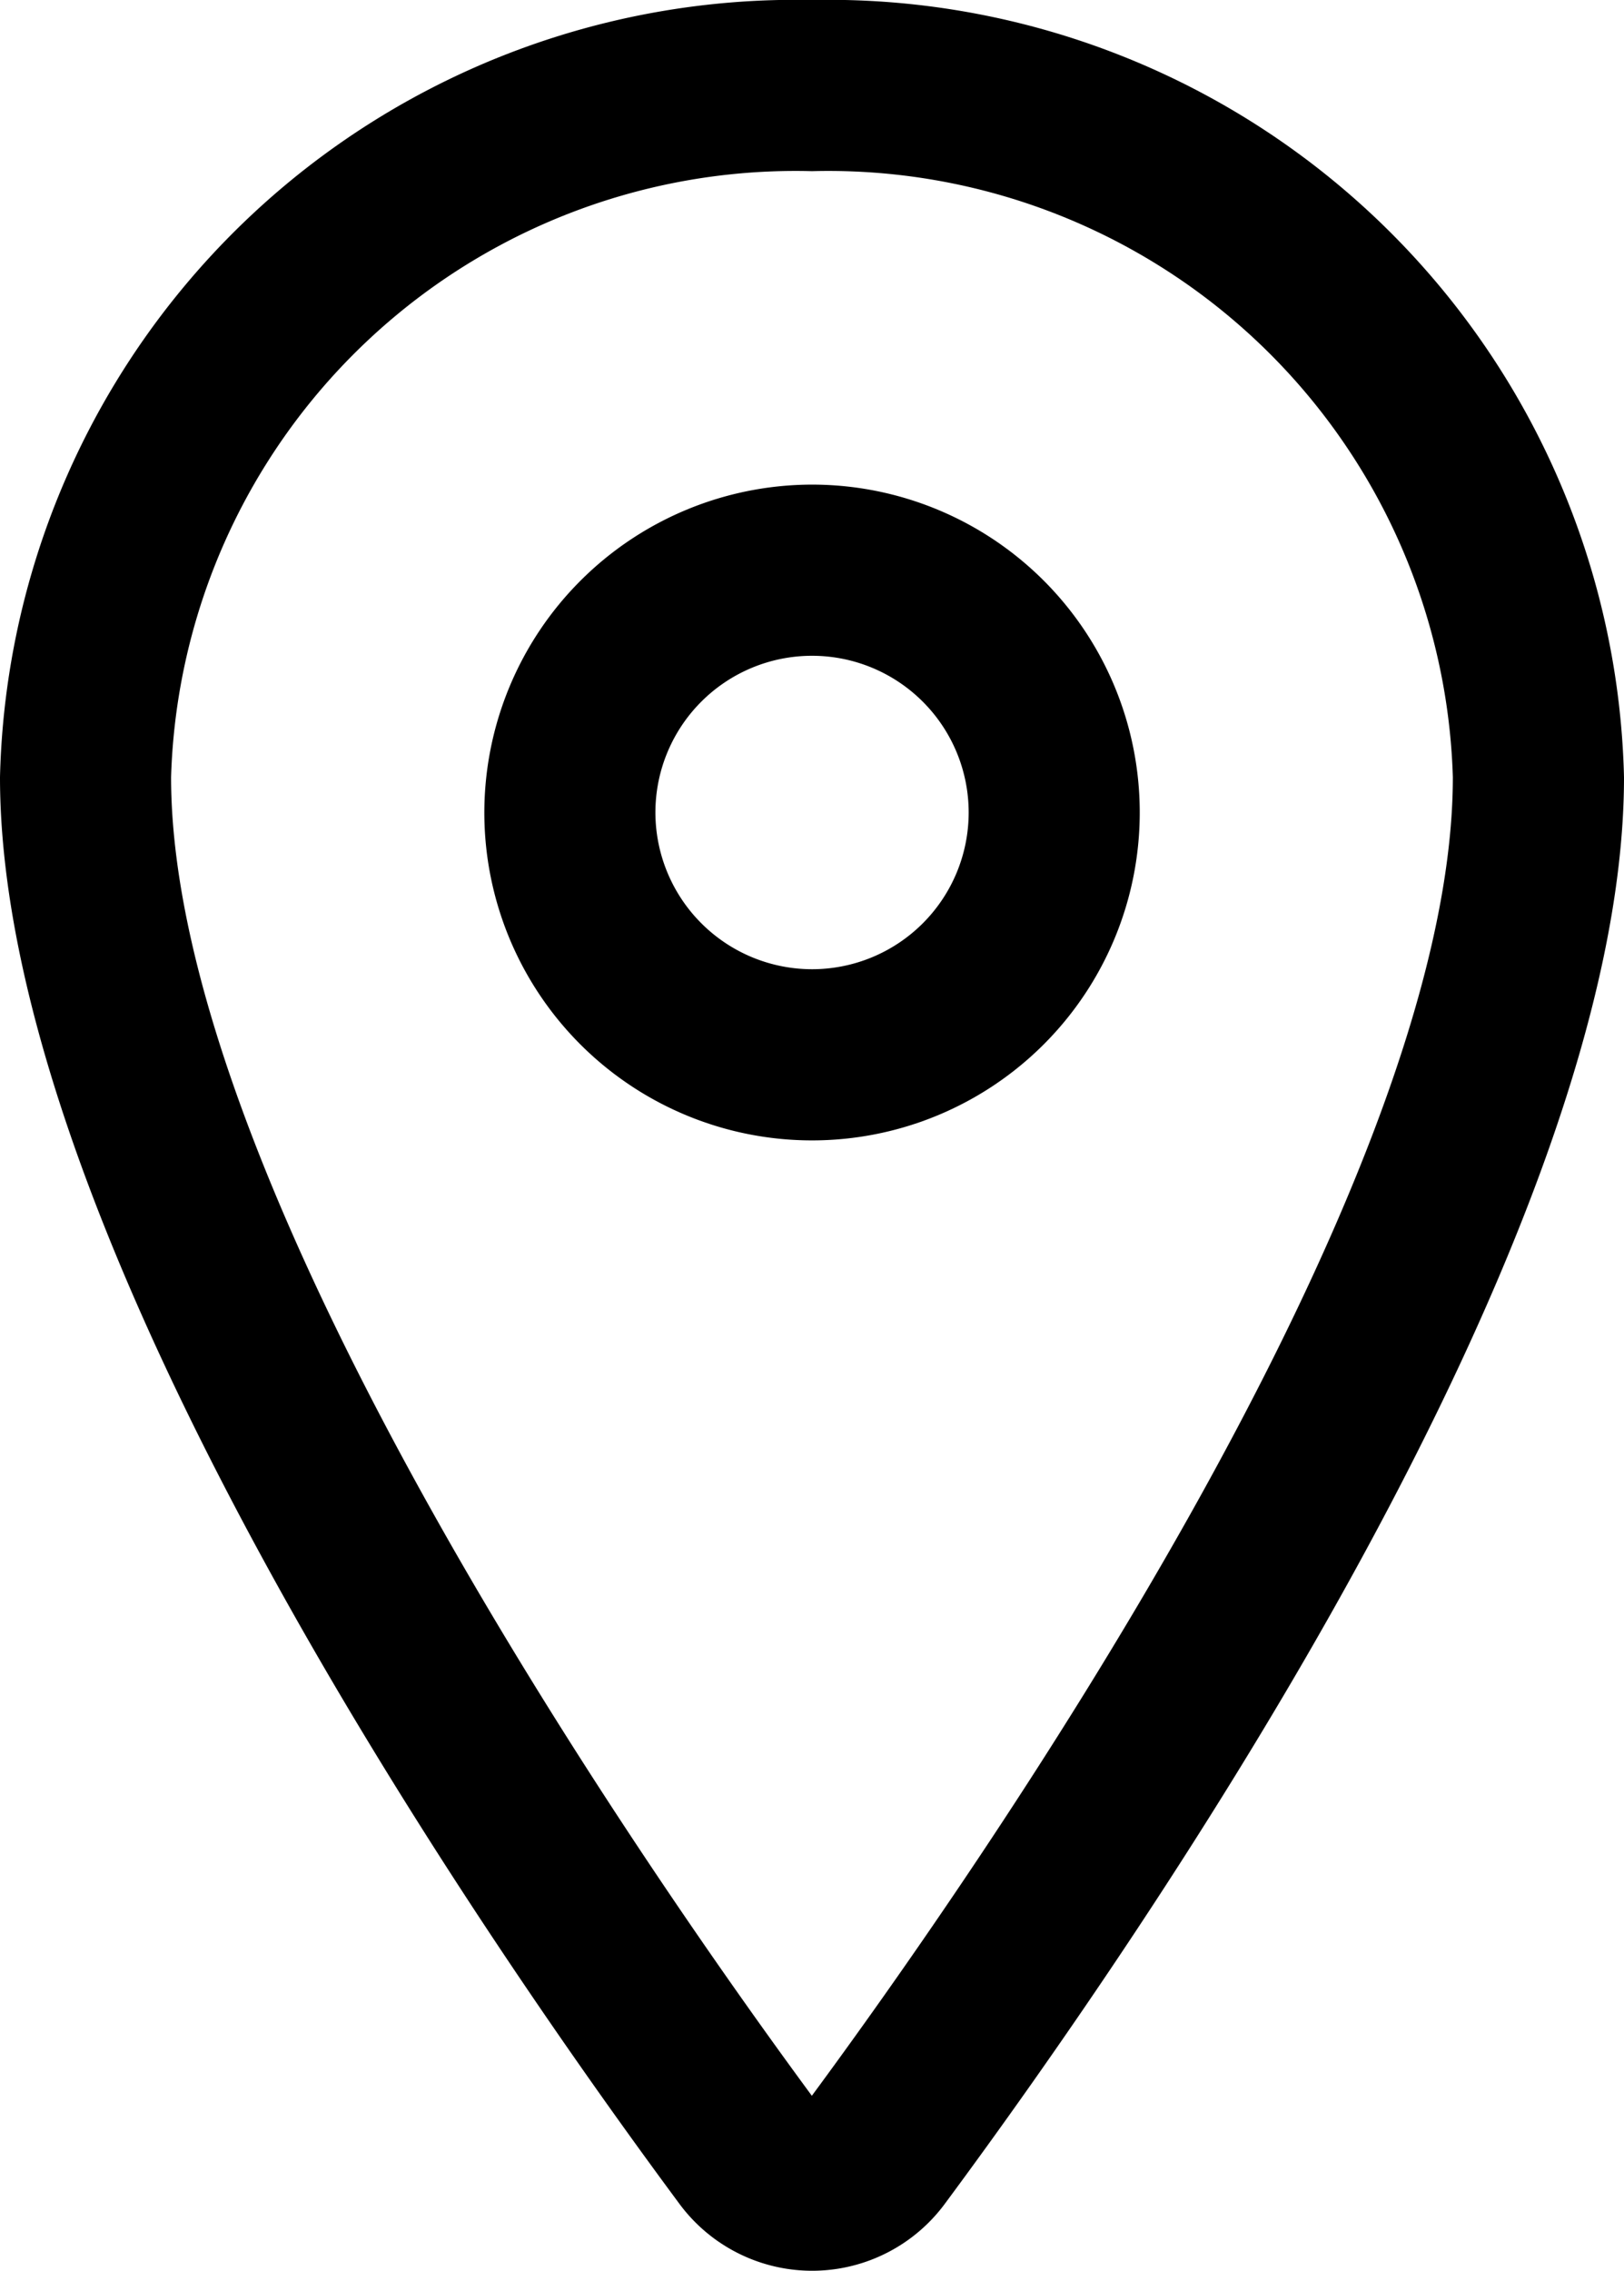 <?xml version="1.0" encoding="UTF-8"?> <svg xmlns="http://www.w3.org/2000/svg" width="21.359" height="29.85" viewBox="0 0 21.359 29.85"><g id="Icon_ion-location-outline" data-name="Icon ion-location-outline" transform="translate(-6.75 -2.25)"><path id="Trazado_80" data-name="Trazado 80" d="M17.429,2.25A10.467,10.467,0,0,1,28.109,12.465c0,6.038-6.242,15.121-8.928,18.747a2.171,2.171,0,0,1-3.5,0C12.992,27.584,6.75,18.5,6.75,12.465A10.467,10.467,0,0,1,17.429,2.25Zm0,27.546c2.056-2.785,8.429-11.864,8.429-17.331A8.216,8.216,0,0,0,17.429,4.5,8.216,8.216,0,0,0,9,12.465C9,17.928,15.373,27.01,17.429,29.8Z" transform="translate(0)"></path><path id="Trazado_81" data-name="Trazado 81" d="M17.81,9a4.31,4.31,0,1,1-4.31,4.31A4.315,4.315,0,0,1,17.81,9Zm0,6.37a2.06,2.06,0,1,0-2.06-2.06A2.062,2.062,0,0,0,17.81,15.37Z" transform="translate(-0.38 -0.38)"></path></g></svg> 